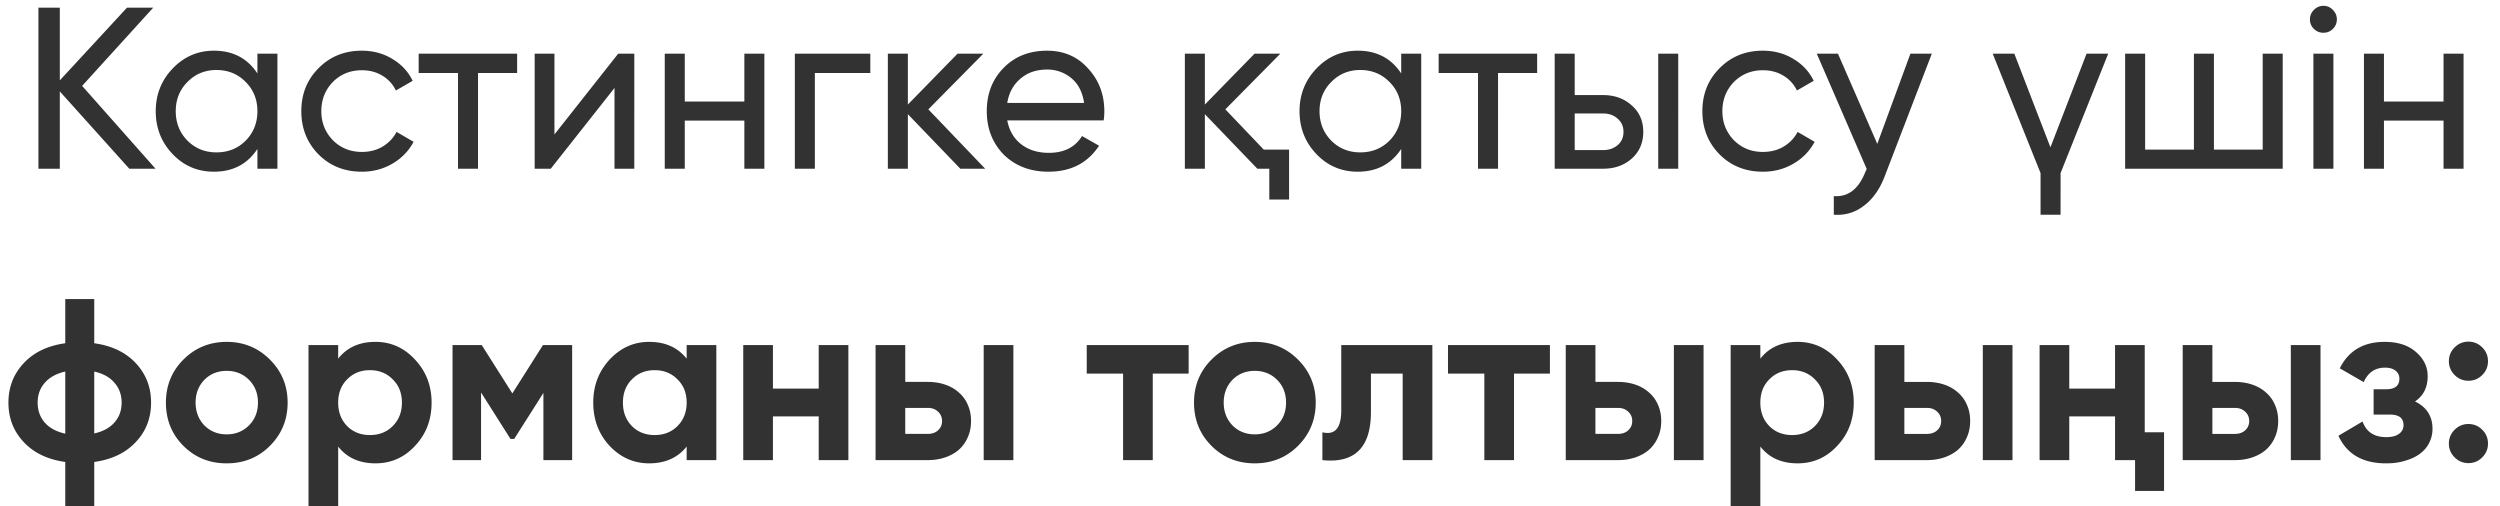<?xml version="1.0" encoding="UTF-8"?> <svg xmlns="http://www.w3.org/2000/svg" width="163" height="33" fill="none"> <path d="M10.14 11H8.43L3.9 5.96V11H2.505V.5H3.9v4.74L8.28.5h1.71L5.355 5.6 10.14 11Zm6.643-7.5h1.305V11h-1.305V9.71c-.65.99-1.595 1.485-2.835 1.485-1.06 0-1.955-.38-2.684-1.14-.74-.77-1.11-1.705-1.11-2.805 0-1.09.37-2.02 1.11-2.79.74-.77 1.635-1.155 2.684-1.155 1.24 0 2.186.495 2.835 1.485V3.5Zm-2.67 6.435c.76 0 1.396-.255 1.905-.765.51-.52.765-1.16.765-1.92s-.255-1.395-.765-1.905c-.51-.52-1.145-.78-1.905-.78-.75 0-1.38.26-1.89.78-.51.51-.764 1.145-.764 1.905s.255 1.4.764 1.92c.51.51 1.14.765 1.89.765Zm9.478 1.26c-1.13 0-2.07-.375-2.82-1.125-.75-.76-1.125-1.7-1.125-2.82 0-1.12.375-2.055 1.125-2.805.75-.76 1.69-1.14 2.82-1.14.74 0 1.405.18 1.995.54.59.35 1.03.825 1.32 1.425l-1.095.63c-.19-.4-.48-.72-.87-.96s-.84-.36-1.35-.36c-.75 0-1.38.255-1.89.765-.5.52-.75 1.155-.75 1.905 0 .74.25 1.37.75 1.89.51.51 1.14.765 1.89.765.51 0 .96-.115 1.35-.345.4-.24.705-.56.915-.96l1.11.645c-.32.6-.78 1.075-1.38 1.425-.6.35-1.265.525-1.995.525ZM33.717 3.5v1.26h-2.55V11h-1.305V4.76h-2.565V3.5h6.42Zm6.589 0h1.05V11h-1.29V5.735L35.91 11h-1.05V3.5h1.29v5.265L40.306 3.5Zm8.226 0h1.305V11h-1.305V7.865h-3.885V11h-1.305V3.5h1.305v3.12h3.885V3.5Zm8.212 0v1.26h-3.615V11h-1.305V3.5h4.92Zm7.489 7.5h-1.62l-3.42-3.555V11h-1.305V3.5h1.305v3.315l3.24-3.315h1.68l-3.585 3.63L64.233 11Zm1.44-3.15c.13.67.435 1.19.915 1.56.48.37 1.08.555 1.8.555.99 0 1.71-.365 2.16-1.095l1.11.63c-.74 1.13-1.84 1.695-3.3 1.695-1.18 0-2.15-.37-2.91-1.11-.74-.76-1.11-1.705-1.11-2.835 0-1.14.365-2.08 1.095-2.82.73-.75 1.675-1.125 2.835-1.125 1.1 0 1.995.39 2.685 1.17.7.76 1.05 1.69 1.05 2.79 0 .2-.015.395-.045.585h-6.285Zm2.595-3.315c-.7 0-1.28.2-1.74.6-.46.39-.745.915-.855 1.575h5.01c-.11-.72-.39-1.26-.84-1.62a2.405 2.405 0 0 0-1.575-.555Zm14.13 5.22h1.65v3.255h-1.29V11h-.78l-3.42-3.555V11h-1.305V3.5h1.305v3.315l3.24-3.315h1.68l-3.585 3.63 2.505 2.625Zm8.96-6.255h1.306V11h-1.305V9.71c-.65.99-1.595 1.485-2.835 1.485-1.06 0-1.955-.38-2.685-1.14-.74-.77-1.11-1.705-1.11-2.805 0-1.09.37-2.02 1.11-2.79.74-.77 1.635-1.155 2.685-1.155 1.24 0 2.185.495 2.835 1.485V3.5Zm-2.67 6.435c.76 0 1.396-.255 1.906-.765.51-.52.765-1.16.765-1.92s-.255-1.395-.765-1.905c-.51-.52-1.145-.78-1.905-.78-.75 0-1.38.26-1.89.78-.51.51-.765 1.145-.765 1.905s.255 1.4.765 1.92c.51.51 1.14.765 1.89.765ZM100.222 3.5v1.26h-2.55V11h-1.305V4.76H93.8V3.5h6.42Zm4.309 2.7c.74 0 1.36.225 1.86.675.5.44.75 1.015.75 1.725 0 .71-.25 1.29-.75 1.74-.5.44-1.12.66-1.86.66h-3.165V3.5h1.305v2.7h1.86Zm3.585-2.7h1.305V11h-1.305V3.5Zm-3.585 6.285c.37 0 .68-.105.93-.315.26-.22.39-.51.39-.87s-.13-.65-.39-.87c-.25-.22-.56-.33-.93-.33h-1.86v2.385h1.86Zm10.408 1.41c-1.13 0-2.07-.375-2.82-1.125-.75-.76-1.125-1.7-1.125-2.82 0-1.12.375-2.055 1.125-2.805.75-.76 1.69-1.14 2.82-1.14.74 0 1.405.18 1.995.54.59.35 1.03.825 1.32 1.425l-1.095.63c-.19-.4-.48-.72-.87-.96s-.84-.36-1.35-.36c-.75 0-1.38.255-1.89.765-.5.52-.75 1.155-.75 1.905 0 .74.25 1.37.75 1.89.51.51 1.14.765 1.89.765.51 0 .96-.115 1.35-.345.4-.24.705-.56.915-.96l1.11.645c-.32.6-.78 1.075-1.38 1.425-.6.35-1.265.525-1.995.525Zm9.62-7.695h1.395l-3.06 7.965c-.32.85-.77 1.495-1.35 1.935-.57.45-1.23.65-1.98.6v-1.215c.91.07 1.585-.43 2.025-1.5l.12-.27-3.255-7.515h1.38l2.565 5.88 2.16-5.88Zm11.485 0h1.41l-3.105 7.785V14h-1.305v-2.715l-3.12-7.785h1.41l2.355 6.105 2.355-6.105Zm11.484 0h1.305V11h-10.275V3.5h1.305v6.255h3.18V3.5h1.305v6.255h3.18V3.5Zm3.965-1.365a.856.856 0 0 1-.63-.255.838.838 0 0 1-.255-.615c0-.24.085-.445.255-.615.17-.18.38-.27.63-.27.24 0 .445.09.615.27.17.17.255.375.255.615s-.085.445-.255.615a.838.838 0 0 1-.615.255Zm-.66 8.865V3.5h1.305V11h-1.305Zm8.486-7.5h1.305V11h-1.305V7.865h-3.885V11h-1.305V3.5h1.305v3.12h3.885V3.5ZM6.145 33h-1.89v-2.88c-1.15-.16-2.055-.595-2.715-1.305-.66-.7-.99-1.555-.99-2.565 0-1 .33-1.855.99-2.565.66-.71 1.565-1.145 2.715-1.305V19.5h1.89v2.88c1.15.16 2.055.595 2.715 1.305.66.71.99 1.565.99 2.565 0 1.01-.33 1.865-.99 2.565-.66.71-1.565 1.145-2.715 1.305V33Zm-3.69-6.75c0 .51.155.945.465 1.305.31.35.755.59 1.335.72v-4.05c-.58.13-1.025.375-1.335.735-.31.35-.465.78-.465 1.29Zm3.69 2.01c.58-.13 1.02-.37 1.32-.72.31-.35.465-.78.465-1.29s-.155-.94-.465-1.29c-.3-.36-.74-.605-1.32-.735v4.035Zm11.453.81c-.76.76-1.7 1.14-2.82 1.14-1.12 0-2.06-.38-2.82-1.14-.76-.76-1.14-1.7-1.14-2.82 0-1.11.38-2.045 1.14-2.805.77-.77 1.71-1.155 2.82-1.155 1.11 0 2.05.385 2.82 1.155s1.155 1.705 1.155 2.805c0 1.11-.385 2.05-1.155 2.82Zm-4.275-1.335c.39.39.875.585 1.455.585.58 0 1.065-.195 1.455-.585.39-.39.585-.885.585-1.485 0-.6-.195-1.095-.585-1.485-.39-.39-.875-.585-1.455-.585-.58 0-1.065.195-1.455.585-.38.4-.57.895-.57 1.485 0 .59.19 1.085.57 1.485ZM24.48 22.29c1.01 0 1.87.385 2.58 1.155.72.77 1.08 1.705 1.08 2.805 0 1.12-.36 2.06-1.08 2.82-.7.76-1.56 1.14-2.58 1.14-1.05 0-1.86-.365-2.43-1.095V33h-1.936V22.5h1.935v.885c.57-.73 1.38-1.095 2.43-1.095Zm-1.846 5.49c.39.39.886.585 1.485.585.6 0 1.096-.195 1.486-.585.4-.4.6-.91.6-1.53s-.2-1.125-.6-1.515c-.39-.4-.886-.6-1.486-.6s-1.095.2-1.485.6c-.39.39-.585.895-.585 1.515 0 .62.195 1.13.585 1.53Zm14.67-5.28V30H35.43v-4.38l-1.905 3h-.24l-1.92-3.03V30h-1.86v-7.5h1.905l1.995 3.15L35.4 22.5h1.905Zm7.466 0h1.935V30H44.77v-.885c-.58.73-1.395 1.095-2.445 1.095-1 0-1.86-.38-2.58-1.14-.71-.77-1.065-1.71-1.065-2.82 0-1.1.355-2.035 1.065-2.805.72-.77 1.58-1.155 2.58-1.155 1.05 0 1.865.365 2.445 1.095V22.5Zm-3.57 5.28c.39.39.885.585 1.485.585.6 0 1.095-.195 1.485-.585.4-.4.6-.91.6-1.53s-.2-1.125-.6-1.515c-.39-.4-.885-.6-1.485-.6-.6 0-1.095.2-1.485.6-.39.39-.585.895-.585 1.515 0 .62.195 1.13.585 1.53Zm12.18-5.28h1.934V30H53.38v-2.85h-2.985V30H48.46v-7.5h1.935v2.835h2.985V22.5Zm7.097 2.4c.42 0 .805.06 1.155.18s.65.295.9.525c.25.22.44.485.57.795.14.31.21.66.21 1.05s-.07.74-.21 1.05c-.13.31-.32.58-.57.81-.25.22-.55.39-.9.51s-.735.18-1.155.18h-3.39v-7.5h1.935v2.4h1.455Zm3.66-2.4h1.935V30h-1.935v-7.5Zm-3.645 5.79c.27 0 .49-.075.66-.225.18-.16.27-.365.27-.615s-.09-.455-.27-.615c-.17-.16-.39-.24-.66-.24h-1.47v1.695h1.47ZM77.5 22.5v1.86h-2.34V30h-1.935v-5.64h-2.37V22.5H77.5Zm7.13 6.57c-.76.76-1.7 1.14-2.82 1.14-1.12 0-2.06-.38-2.82-1.14-.76-.76-1.14-1.7-1.14-2.82 0-1.11.38-2.045 1.14-2.805.77-.77 1.71-1.155 2.82-1.155 1.11 0 2.05.385 2.82 1.155s1.155 1.705 1.155 2.805c0 1.11-.385 2.05-1.155 2.82Zm-4.275-1.335c.39.39.876.585 1.456.585s1.064-.195 1.454-.585c.39-.39.586-.885.586-1.485 0-.6-.195-1.095-.585-1.485-.39-.39-.876-.585-1.456-.585s-1.064.195-1.454.585c-.38.4-.57.895-.57 1.485 0 .59.19 1.085.57 1.485ZM93.39 22.5V30h-1.935v-5.64h-2.07v2.505c0 2.31-1.055 3.355-3.165 3.135v-1.815c.82.2 1.23-.275 1.23-1.425V22.5h5.94Zm7.664 0v1.86h-2.34V30h-1.935v-5.64h-2.37V22.5h6.645Zm4.423 2.4c.42 0 .805.06 1.155.18s.65.295.9.525c.25.22.44.485.57.795.14.31.21.66.21 1.05s-.07.74-.21 1.05c-.13.31-.32.58-.57.81-.25.22-.55.39-.9.51s-.735.18-1.155.18h-3.39v-7.5h1.935v2.4h1.455Zm3.66-2.4h1.935V30h-1.935v-7.5Zm-3.645 5.79c.27 0 .49-.075.66-.225.18-.16.27-.365.27-.615s-.09-.455-.27-.615c-.17-.16-.39-.24-.66-.24h-1.47v1.695h1.47Zm11.712-6c1.01 0 1.87.385 2.58 1.155.72.77 1.08 1.705 1.08 2.805 0 1.12-.36 2.06-1.08 2.82-.7.76-1.56 1.14-2.58 1.14-1.05 0-1.86-.365-2.43-1.095V33h-1.935V22.5h1.935v.885c.57-.73 1.38-1.095 2.43-1.095Zm-1.845 5.49c.39.39.885.585 1.485.585.6 0 1.095-.195 1.485-.585.4-.4.6-.91.6-1.53s-.2-1.125-.6-1.515c-.39-.4-.885-.6-1.485-.6-.6 0-1.095.2-1.485.6-.39.39-.585.895-.585 1.515 0 .62.195 1.13.585 1.53Zm10.26-2.88c.42 0 .805.06 1.155.18s.65.295.9.525c.25.22.44.485.57.795.14.31.21.66.21 1.05s-.07.74-.21 1.05c-.13.31-.32.58-.57.81-.25.22-.55.39-.9.51s-.735.18-1.155.18h-3.39v-7.5h1.935v2.4h1.455Zm3.66-2.4h1.935V30h-1.935v-7.5Zm-3.645 5.79c.27 0 .49-.075.66-.225.18-.16.27-.365.27-.615s-.09-.455-.27-.615c-.17-.16-.39-.24-.66-.24h-1.47v1.695h1.47Zm12.267-5.79h1.935v5.685h1.26v3.825h-1.89V30h-1.305v-2.85h-2.985V30h-1.935v-7.5h1.935v2.835h2.985V22.5Zm7.801 2.4c.42 0 .805.06 1.155.18s.65.295.9.525c.25.22.44.485.57.795.14.31.21.66.21 1.05s-.07.74-.21 1.05c-.13.31-.32.58-.57.81-.25.22-.55.39-.9.51s-.735.18-1.155.18h-3.39v-7.5h1.935v2.4h1.455Zm3.66-2.4h1.935V30h-1.935v-7.5Zm-3.645 5.79c.27 0 .49-.075.66-.225.18-.16.27-.365.27-.615s-.09-.455-.27-.615c-.17-.16-.39-.24-.66-.24h-1.47v1.695h1.47Zm11.742-2.115c.76.37 1.14.965 1.14 1.785 0 .32-.07.62-.21.9-.13.27-.325.505-.585.705-.26.2-.58.355-.96.465-.37.12-.795.18-1.275.18-1.52 0-2.555-.6-3.105-1.8l1.575-.93c.24.68.755 1.02 1.545 1.02.36 0 .635-.07.825-.21.2-.14.3-.33.3-.57 0-.46-.295-.69-.885-.69h-1.065v-1.65h.81c.58 0 .87-.23.87-.69a.627.627 0 0 0-.255-.525c-.17-.13-.395-.195-.675-.195-.65 0-1.115.315-1.395.945l-1.56-.9c.57-1.15 1.545-1.725 2.925-1.725.86 0 1.54.22 2.04.66.51.44.765.965.765 1.575 0 .73-.275 1.28-.825 1.65Zm4.383-1.725c-.25.25-.55.375-.9.375s-.65-.125-.9-.375-.375-.55-.375-.9.125-.65.375-.9.55-.375.9-.375.65.125.9.375.375.55.375.9-.125.65-.375.9Zm0 5.37c-.25.25-.55.375-.9.375s-.65-.125-.9-.375-.375-.55-.375-.9.125-.65.375-.9.55-.375.9-.375.65.125.9.375.375.55.375.9-.125.65-.375.9Z" fill="#323232"></path> </svg> 